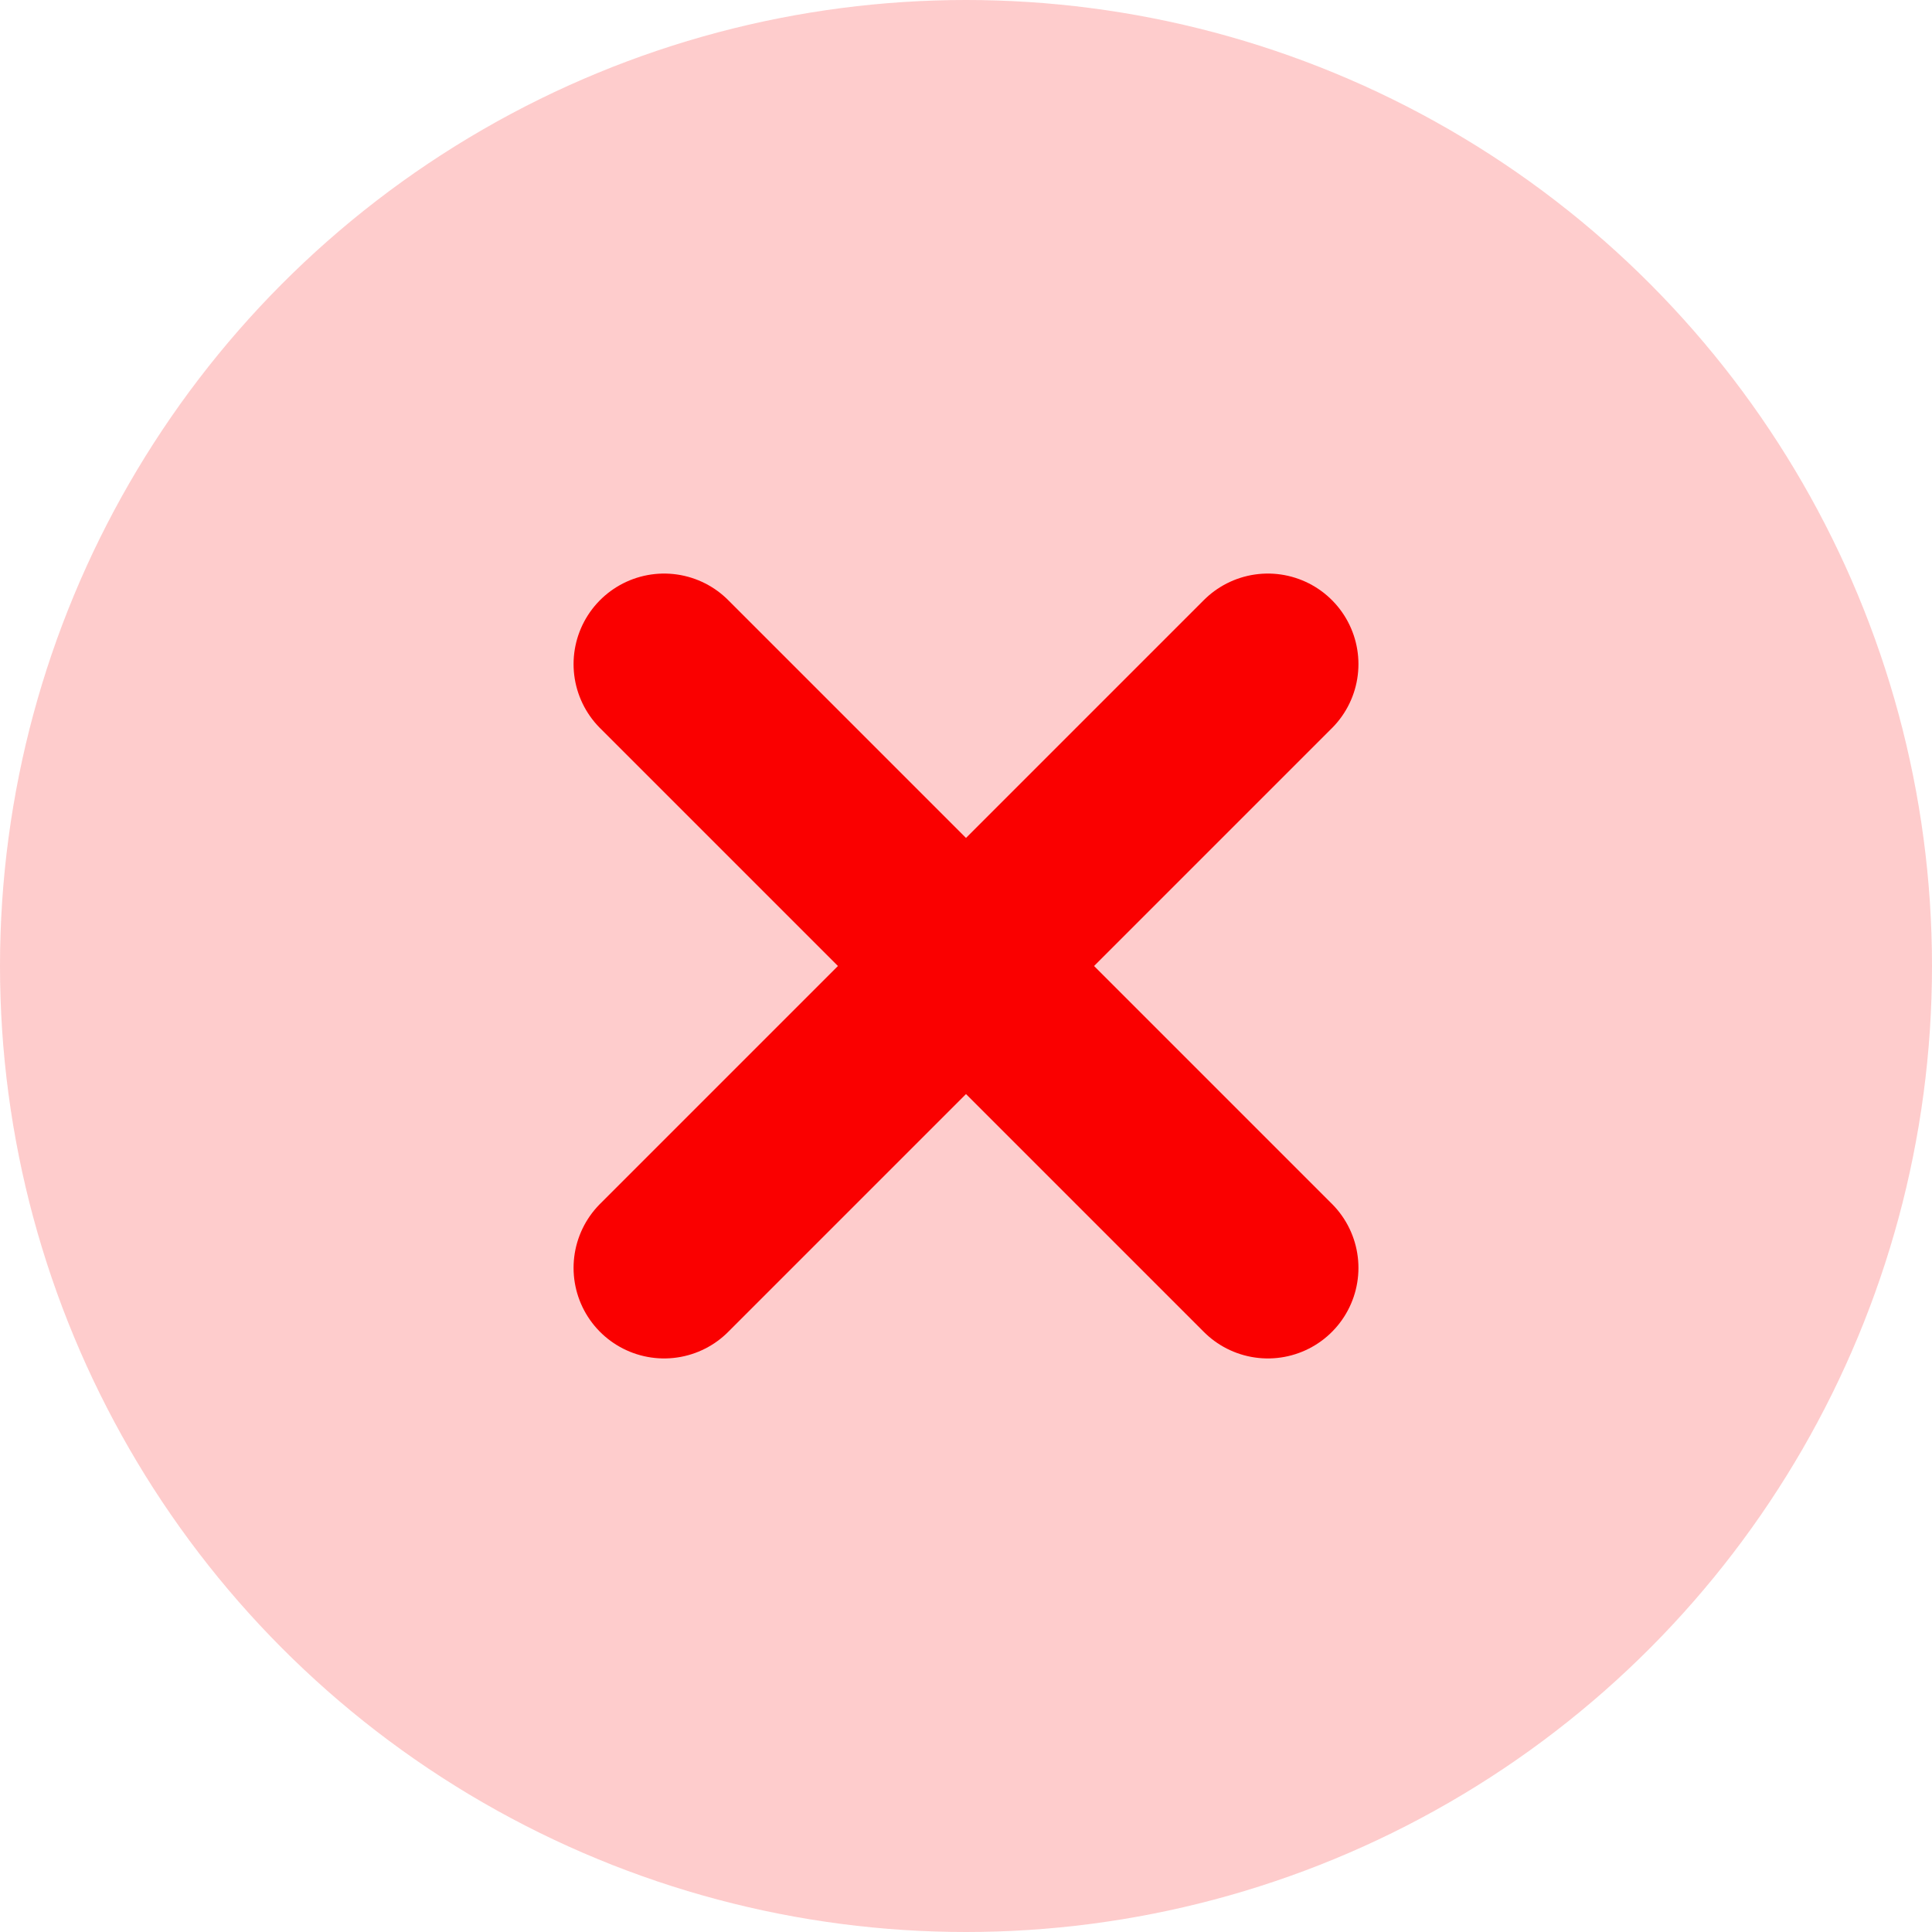 <?xml version="1.0" encoding="UTF-8"?> <svg xmlns="http://www.w3.org/2000/svg" width="32" height="32" viewBox="0 0 32 32" fill="none"><circle cx="16" cy="16" r="16" fill="#FA0000" fill-opacity="0.2"></circle><path d="M21 11L11 21" stroke="#FA0000" stroke-width="3" stroke-linecap="round"></path><path d="M21 21L11 11" stroke="#FA0000" stroke-width="3" stroke-linecap="round"></path></svg> 